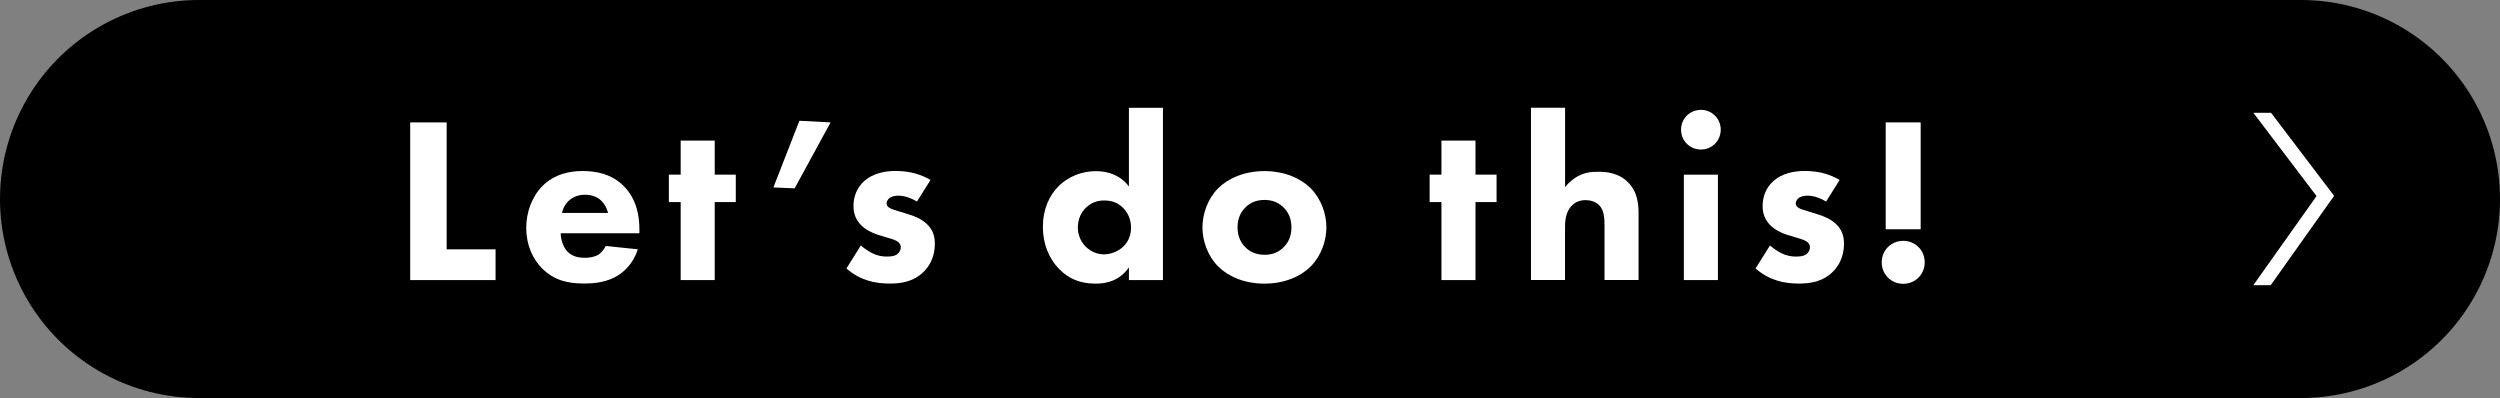 <?xml version="1.0" encoding="UTF-8"?>
<svg id="_レイヤー_2" data-name="レイヤー 2" xmlns="http://www.w3.org/2000/svg" viewBox="0 0 408.27 65">
  <rect x="0" y="0" width="408.27" height="65" fill="#808080" stroke="none"/>
  <defs>
    <style>
      .cls-1 {
        fill: none;
        stroke: #000;
        stroke-linecap: round;
        stroke-linejoin: round;
        stroke-width: 65px;
      }

      .cls-2 {
        fill: #fff;
      }
    </style>
  </defs>
  <g id="txt">
    <g>
      <line class="cls-1" x1="32.5" y1="32.5" x2="375.77" y2="32.5"/>
      <g>
        <path class="cls-2" d="M72.94,19.99v20.73h7.99v5.02h-13.94v-25.75h5.94Z"/>
        <path class="cls-2" d="M104.43,38.09h-12.86c0,.93.35,2.16,1.04,2.93.85.93,2.01,1.08,2.86,1.08s1.66-.15,2.24-.5c.08-.04.73-.46,1.2-1.43l5.25.54c-.77,2.43-2.32,3.71-3.32,4.32-1.66,1-3.51,1.27-5.44,1.27-2.59,0-4.86-.46-6.87-2.47-1.51-1.51-2.59-3.78-2.59-6.64,0-2.47.89-5.02,2.62-6.79,2.08-2.08,4.67-2.47,6.6-2.47s4.71.35,6.83,2.59c2.05,2.16,2.43,4.86,2.43,6.99v.58ZM99.3,34.77c-.04-.15-.31-1.24-1.12-2.01-.62-.58-1.51-.96-2.62-.96-1.43,0-2.28.58-2.82,1.12-.42.46-.81,1.08-.96,1.85h7.53Z"/>
        <path class="cls-2" d="M116.72,33v12.74h-5.56v-12.74h-1.93v-4.48h1.93v-5.56h5.56v5.56h3.44v4.48h-3.44Z"/>
        <path class="cls-2" d="M130.54,19.72l5.1.27-5.87,10.77-3.47-.15,4.25-10.89Z"/>
        <path class="cls-2" d="M149.77,32.92c-.85-.5-1.97-.97-3.05-.97-.58,0-1.24.15-1.58.5-.19.19-.35.5-.35.77,0,.39.27.62.54.77.39.23.97.35,1.66.58l1.47.46c.97.31,1.97.69,2.86,1.51,1,.93,1.35,1.97,1.35,3.28,0,2.28-1,3.74-1.78,4.52-1.7,1.7-3.78,1.97-5.6,1.97-2.32,0-4.83-.5-7.06-2.47l2.35-3.75c.54.46,1.31,1,1.89,1.27.77.39,1.58.54,2.32.54.35,0,1.24,0,1.74-.39.35-.27.58-.69.58-1.12,0-.31-.12-.7-.62-1-.39-.23-.89-.39-1.7-.62l-1.39-.42c-1-.31-2.05-.85-2.78-1.58-.81-.85-1.24-1.81-1.24-3.13,0-1.66.66-3.05,1.66-3.98,1.54-1.43,3.63-1.74,5.21-1.74,2.55,0,4.32.66,5.71,1.47l-2.2,3.51Z"/>
        <path class="cls-2" d="M189.92,45.74h-5.56v-2.08c-.85,1.24-2.39,2.66-5.44,2.66-2.55,0-4.4-.81-5.91-2.35-1.78-1.78-2.7-4.25-2.7-6.91,0-2.86,1.04-5.21,2.7-6.79,1.51-1.43,3.63-2.32,5.98-2.32,1.89,0,3.98.62,5.37,2.51v-12.86h5.56v28.14ZM177.37,33.89c-.81.77-1.35,1.89-1.35,3.28,0,1.27.54,2.39,1.35,3.17.85.81,1.93,1.2,2.9,1.2,1.04,0,2.28-.42,3.17-1.27.66-.62,1.27-1.66,1.27-3.09s-.58-2.47-1.24-3.17c-.89-.93-1.93-1.27-3.13-1.27-1.12,0-2.08.31-2.97,1.16Z"/>
        <path class="cls-2" d="M214.02,43.54c-1.54,1.54-4.17,2.78-7.53,2.78s-5.98-1.24-7.53-2.78c-1.74-1.74-2.59-4.21-2.59-6.41s.85-4.67,2.59-6.41c1.54-1.54,4.17-2.78,7.53-2.78s5.98,1.24,7.53,2.78c1.74,1.74,2.59,4.21,2.59,6.41s-.85,4.67-2.59,6.41ZM203.37,33.89c-.81.81-1.27,1.85-1.27,3.24,0,1.58.62,2.59,1.27,3.24.7.7,1.7,1.24,3.17,1.24,1.24,0,2.28-.42,3.09-1.24.81-.81,1.27-1.85,1.27-3.24s-.46-2.43-1.27-3.24c-.81-.81-1.85-1.24-3.13-1.24s-2.32.42-3.13,1.24Z"/>
        <path class="cls-2" d="M240.96,33v12.74h-5.56v-12.74h-1.93v-4.48h1.93v-5.56h5.56v5.56h3.44v4.48h-3.44Z"/>
        <path class="cls-2" d="M250.03,17.59h5.56v12.97c.69-.85,1.43-1.43,2.08-1.78,1.16-.62,2.12-.73,3.36-.73,1.35,0,3.36.19,4.86,1.74,1.58,1.58,1.7,3.71,1.7,5.02v10.92h-5.56v-8.84c0-1.2-.04-2.59-.93-3.44-.5-.5-1.35-.77-2.16-.77-1.2,0-1.89.54-2.2.85-1.12,1.08-1.16,2.74-1.16,3.59v8.61h-5.56v-28.14Z"/>
        <path class="cls-2" d="M277.77,17.94c1.81,0,3.24,1.43,3.24,3.24s-1.43,3.24-3.24,3.24-3.24-1.43-3.24-3.24,1.43-3.24,3.24-3.24ZM280.55,28.52v17.22h-5.56v-17.22h5.56Z"/>
        <path class="cls-2" d="M298.24,32.92c-.85-.5-1.97-.97-3.05-.97-.58,0-1.24.15-1.58.5-.19.19-.35.5-.35.77,0,.39.27.62.54.77.39.23.97.35,1.66.58l1.47.46c.97.31,1.97.69,2.86,1.51,1,.93,1.35,1.97,1.35,3.28,0,2.28-1,3.74-1.78,4.52-1.7,1.7-3.78,1.97-5.6,1.97-2.32,0-4.83-.5-7.06-2.47l2.35-3.75c.54.46,1.31,1,1.89,1.27.77.39,1.58.54,2.32.54.35,0,1.24,0,1.74-.39.35-.27.58-.69.58-1.12,0-.31-.12-.7-.62-1-.39-.23-.89-.39-1.7-.62l-1.39-.42c-1-.31-2.05-.85-2.78-1.58-.81-.85-1.24-1.81-1.24-3.13,0-1.66.66-3.05,1.66-3.98,1.54-1.43,3.63-1.74,5.21-1.74,2.55,0,4.32.66,5.71,1.47l-2.2,3.51Z"/>
        <path class="cls-2" d="M310.81,39.33c1.97,0,3.51,1.54,3.51,3.51s-1.54,3.51-3.51,3.51-3.51-1.54-3.51-3.51,1.54-3.51,3.51-3.51ZM307.95,37.44v-17.45h5.71v17.45h-5.71Z"/>
      </g>
    </g>
    <polygon class="cls-2" points="370.82 46.58 367.98 46.58 378.31 32.02 367.99 18.42 370.88 18.42 381.18 31.98 370.82 46.58"/>
  </g>
</svg>